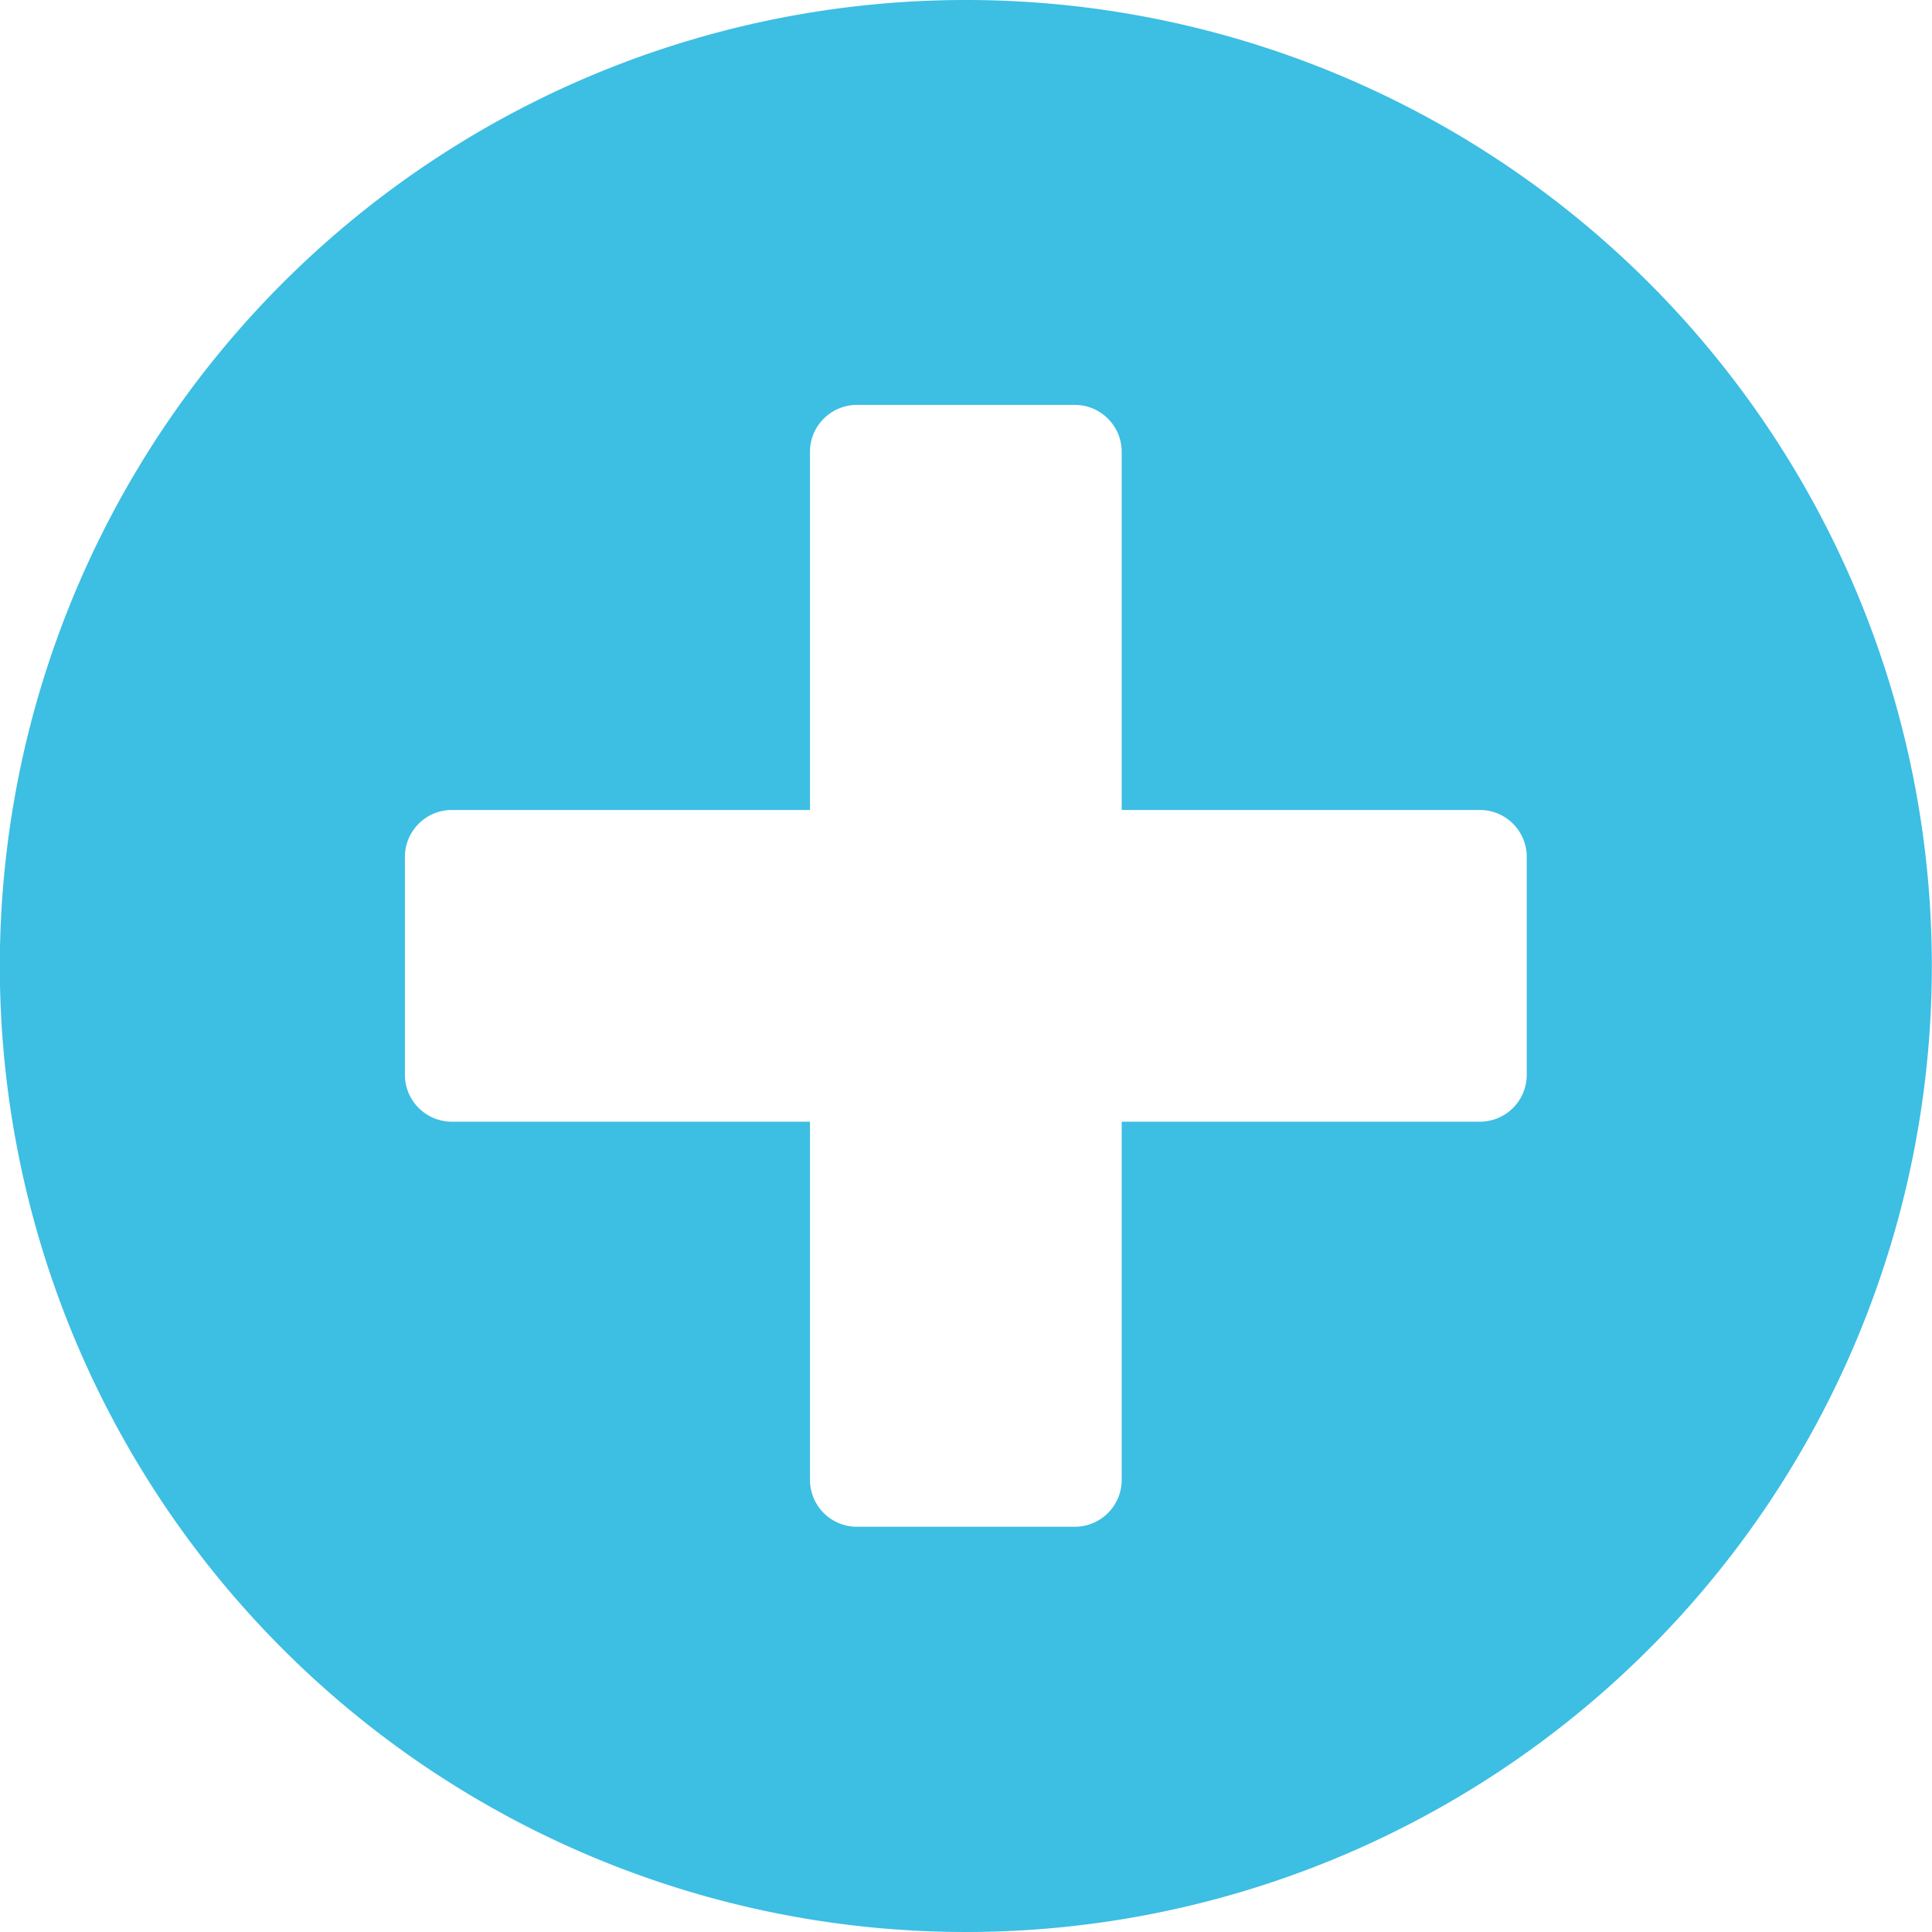 <svg xmlns="http://www.w3.org/2000/svg" width="11.776" height="11.776" viewBox="0 0 11.776 11.776">
  <path id="Icon_awesome-plus-circle" data-name="Icon awesome-plus-circle" d="M6.45.563A5.888,5.888,0,1,0,12.338,6.45,5.887,5.887,0,0,0,6.45.563ZM9.869,7.115a.286.286,0,0,1-.285.285H7.4V9.584a.286.286,0,0,1-.285.285H5.786A.286.286,0,0,1,5.5,9.584V7.4H3.316a.286.286,0,0,1-.285-.285V5.786A.286.286,0,0,1,3.316,5.5H5.5V3.316a.286.286,0,0,1,.285-.285h1.33a.286.286,0,0,1,.285.285V5.5H9.584a.286.286,0,0,1,.285.285Z" transform="translate(-0.563 -0.563)" fill="#3dbee3"/>
</svg>
